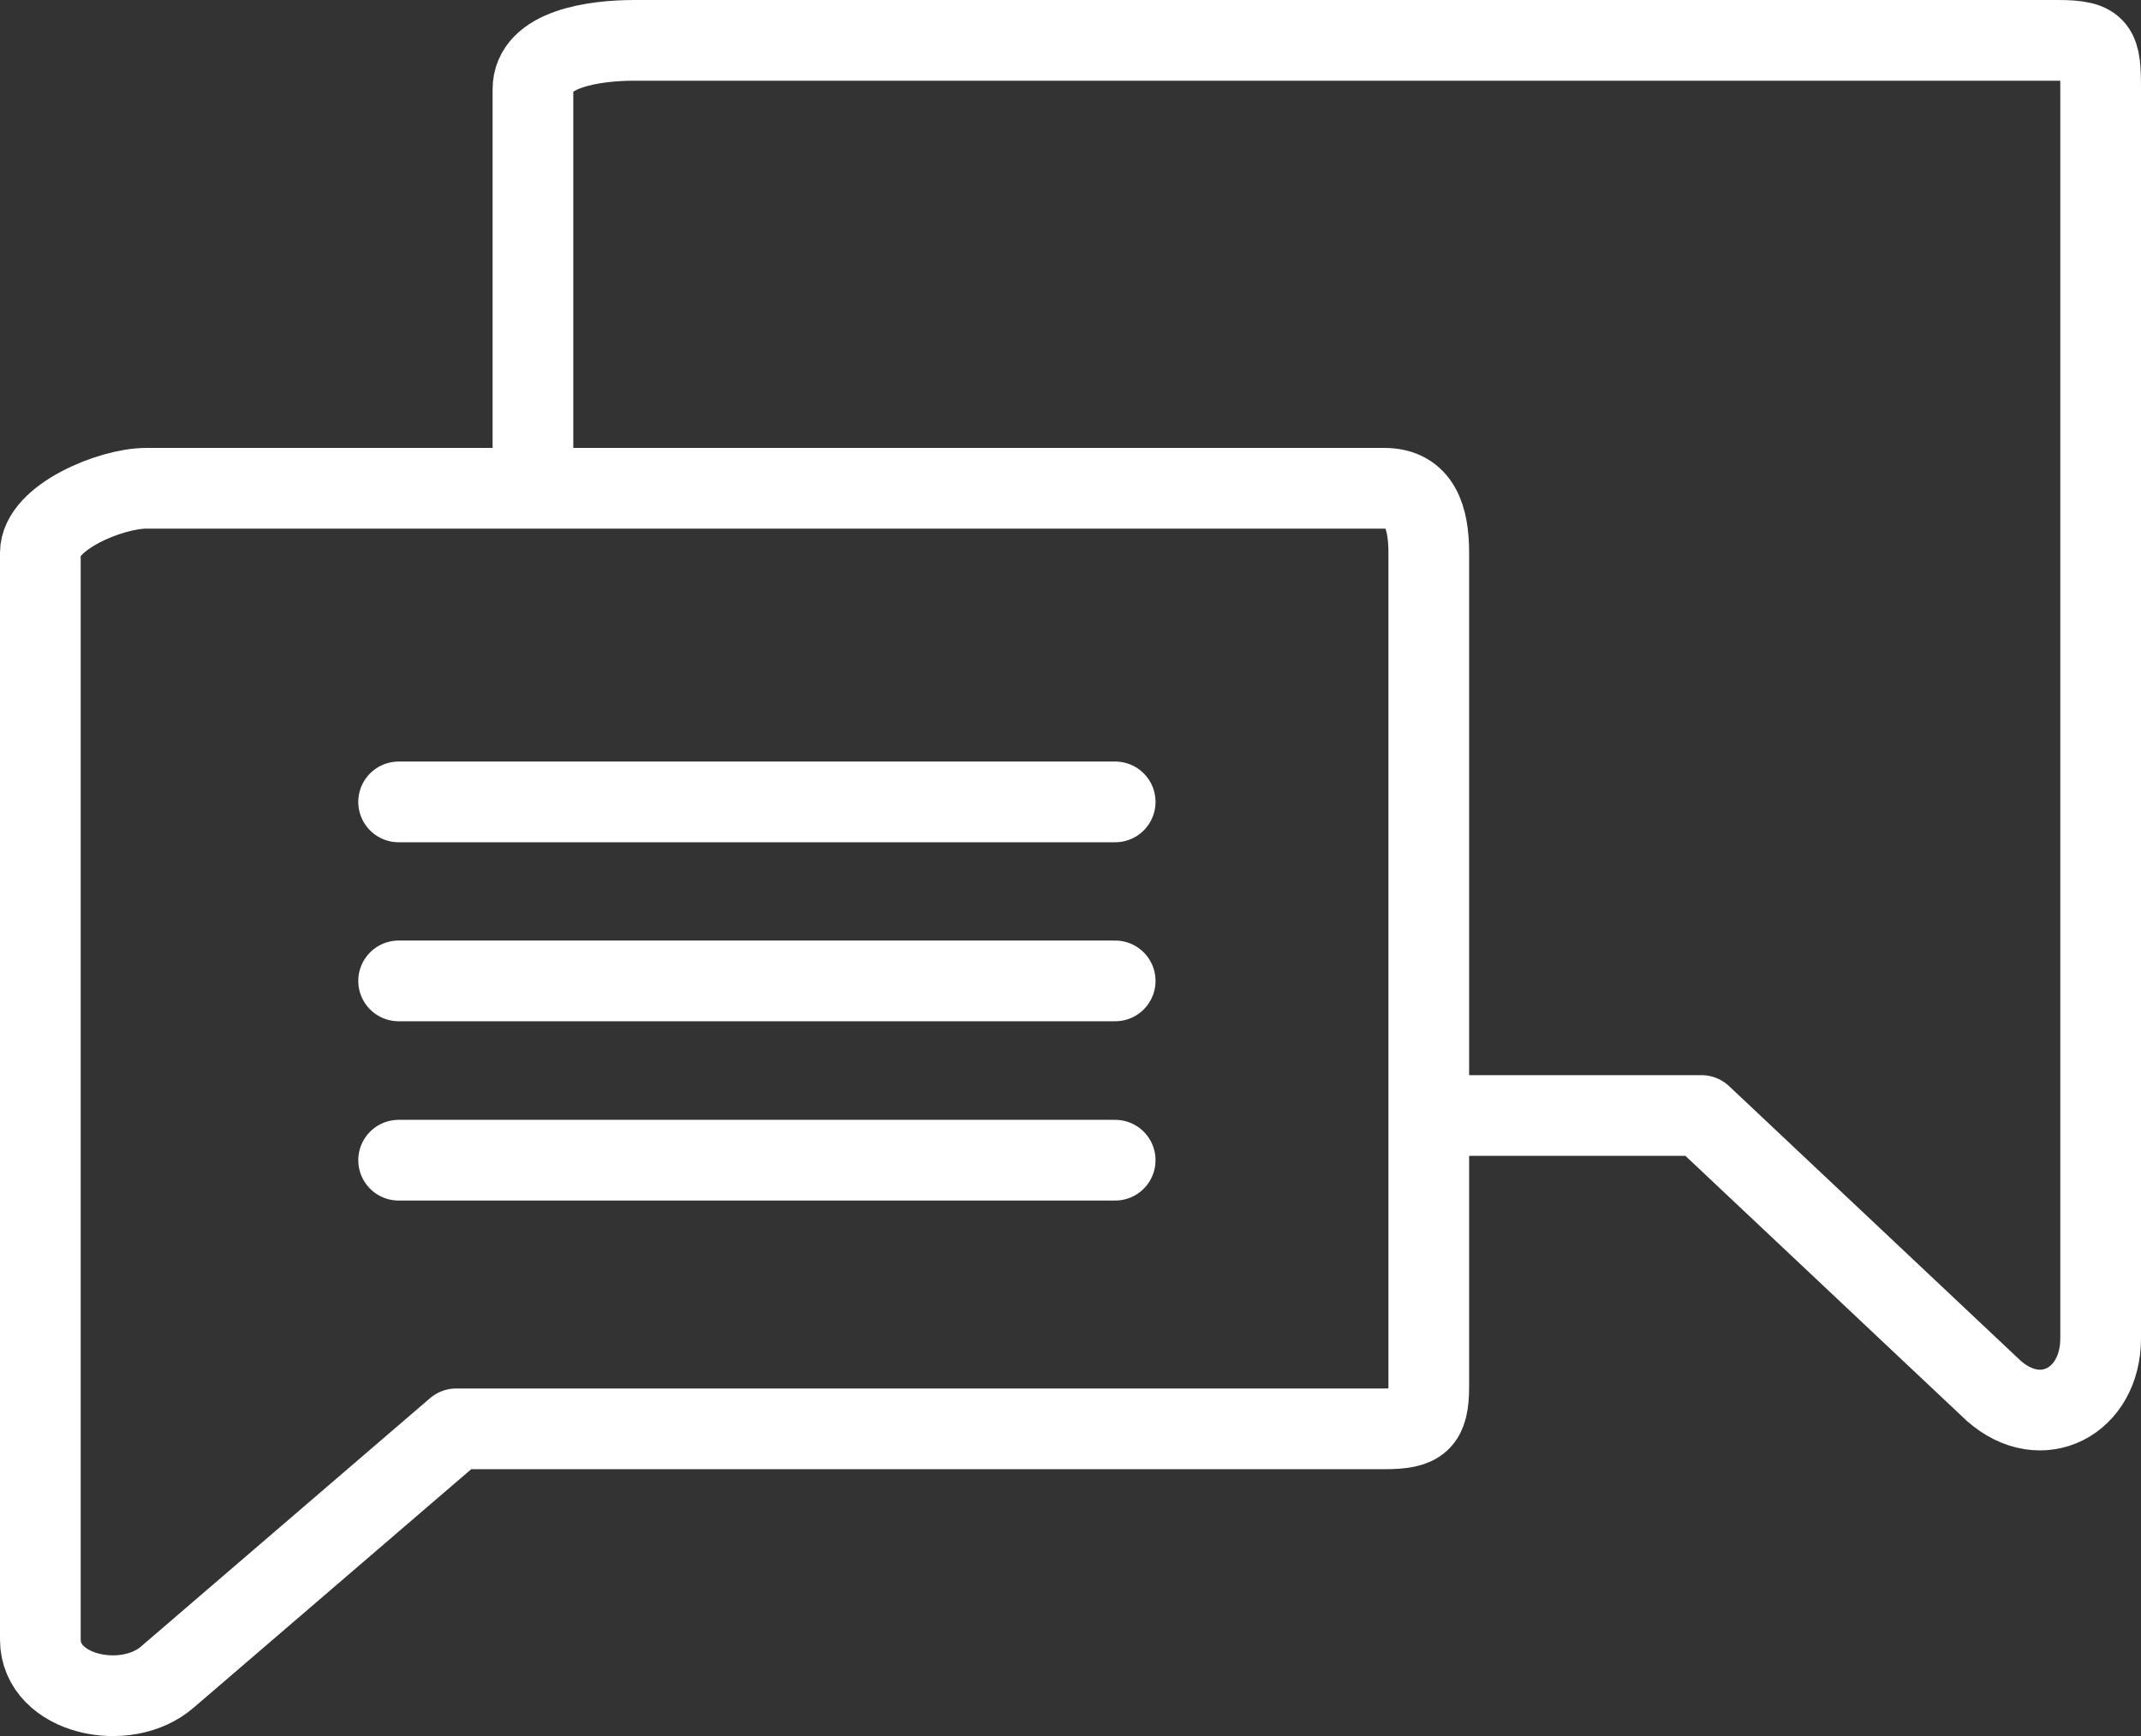<?xml version="1.0" encoding="UTF-8"?>
<svg id="Layer_1" data-name="Layer 1" xmlns="http://www.w3.org/2000/svg" viewBox="0 0 74.28 60.23">
  <rect x="0" y="0" width="74.28" height="60.23" fill="#333333" stroke="none"/>
  <defs>
    <style>
      .cls-1 {
        fill: none;
        stroke: #fff;
        stroke-linecap: round;
        stroke-linejoin: round;
        stroke-width: 2.8px;
      }
    </style>
  </defs>
  <path class="cls-1" d="M13.83,40.25h24.86M13.83,34.03h24.86M13.83,27.82h24.86M18.49,16.94V3.1c0-1.41,2.12-1.7,3.53-1.7h49.38c1.41,0,1.48.29,1.48,1.7v43.33c0,2.2-2.06,3.28-3.71,1.82l-10.14-9.55h-9.45M48.03,16.94H5.07c-1.23,0-3.67,1.01-3.67,2.24v37.7c0,1.92,2.98,2.56,4.42,1.29l10.01-8.6h32.2c1.23,0,1.54-.25,1.54-1.47v-28.92c0-1.23-.31-2.24-1.54-2.24Z"/>
</svg>